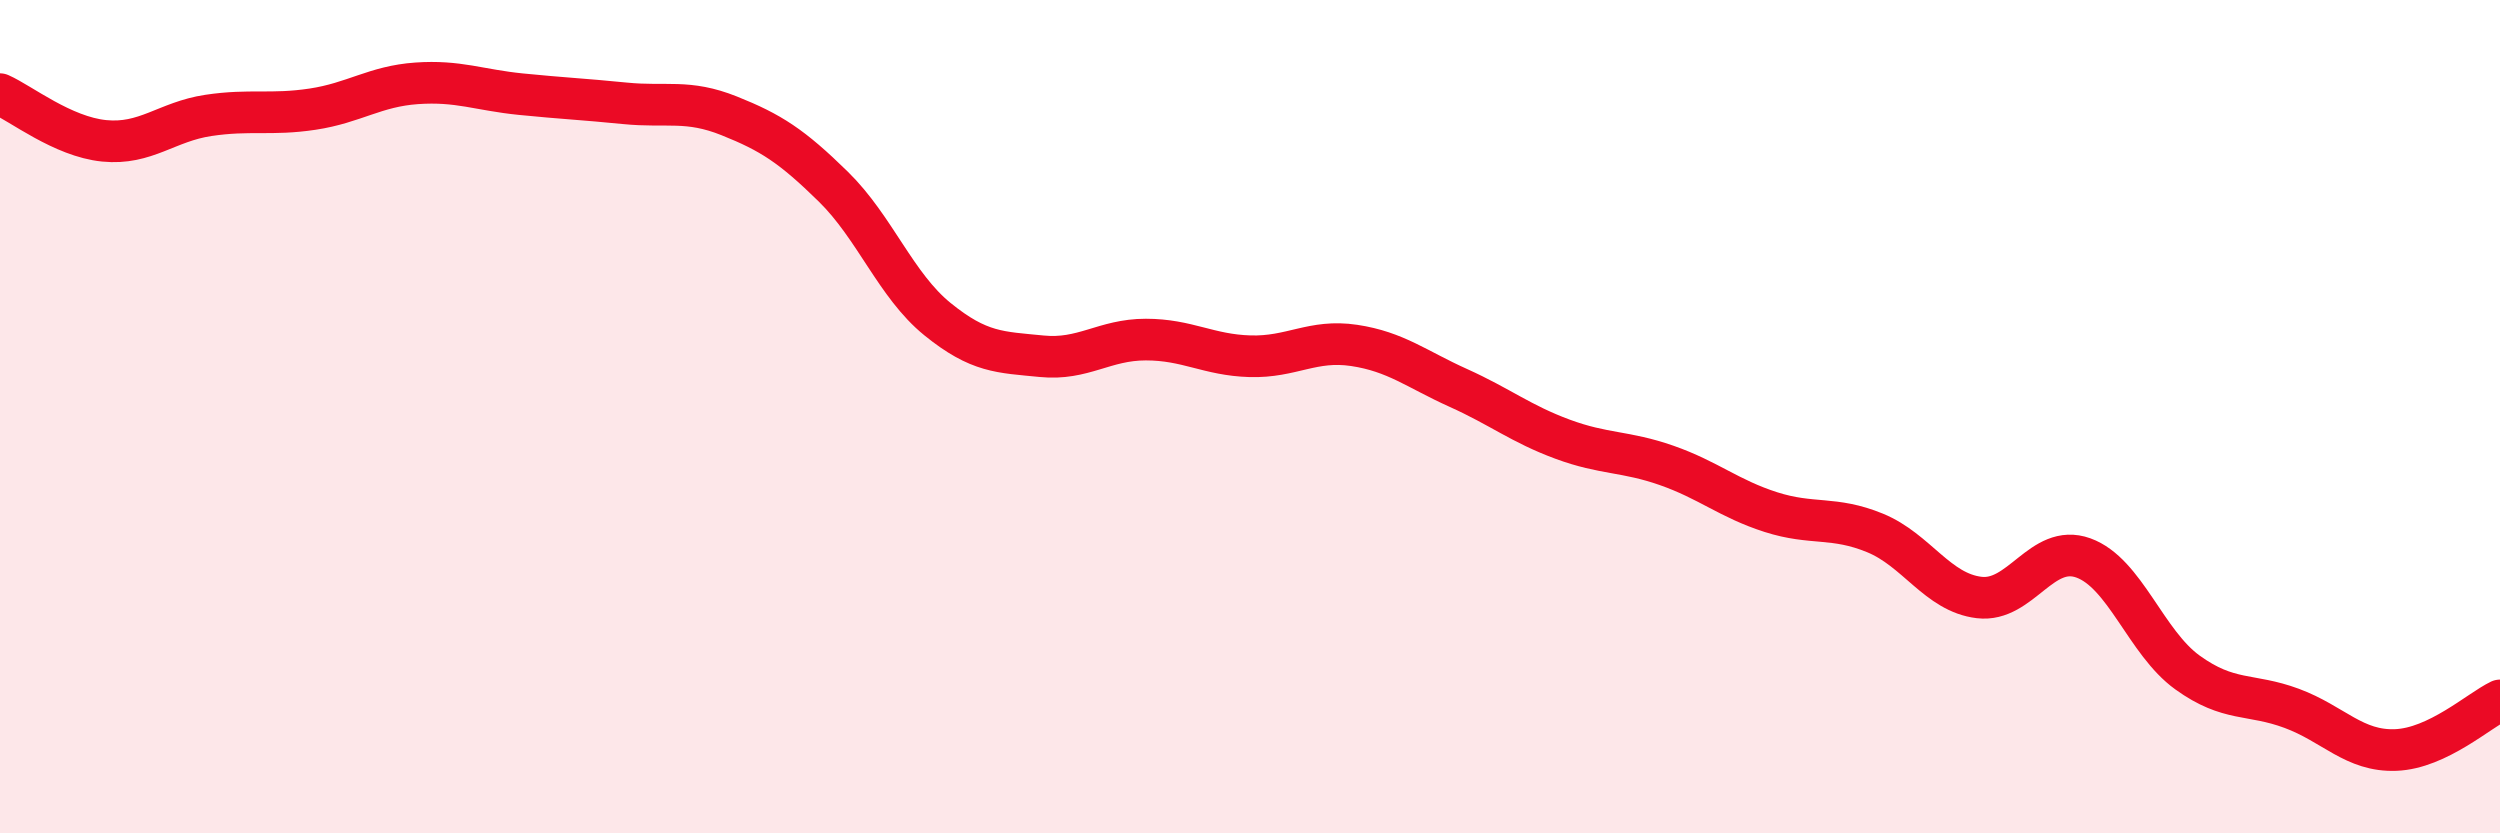 
    <svg width="60" height="20" viewBox="0 0 60 20" xmlns="http://www.w3.org/2000/svg">
      <path
        d="M 0,2.26 C 0.5,2.48 1.5,3.28 2.5,3.38 C 3.5,3.48 4,2.92 5,2.77 C 6,2.62 6.5,2.77 7.5,2.62 C 8.5,2.47 9,2.07 10,2 C 11,1.93 11.5,2.16 12.5,2.26 C 13.5,2.36 14,2.38 15,2.48 C 16,2.58 16.5,2.38 17.5,2.78 C 18.5,3.18 19,3.5 20,4.48 C 21,5.46 21.5,6.85 22.5,7.66 C 23.5,8.47 24,8.45 25,8.55 C 26,8.65 26.5,8.15 27.5,8.15 C 28.5,8.15 29,8.52 30,8.55 C 31,8.58 31.5,8.14 32.5,8.29 C 33.5,8.44 34,8.86 35,9.31 C 36,9.76 36.5,10.17 37.5,10.54 C 38.5,10.91 39,10.82 40,11.17 C 41,11.52 41.5,11.97 42.5,12.29 C 43.5,12.61 44,12.38 45,12.79 C 46,13.2 46.5,14.22 47.5,14.34 C 48.5,14.46 49,13.03 50,13.39 C 51,13.75 51.5,15.42 52.5,16.14 C 53.5,16.86 54,16.63 55,17 C 56,17.37 56.5,18.04 57.5,18 C 58.5,17.96 59.5,17.05 60,16.81L60 20L0 20Z"
        fill="#EB0A25"
        opacity="0.1"
        stroke-linecap="round"
        stroke-linejoin="round"
      />
      <path
        d="M 0,2.26 C 0.5,2.48 1.5,3.28 2.5,3.38 C 3.5,3.48 4,2.92 5,2.77 C 6,2.62 6.5,2.77 7.5,2.62 C 8.5,2.47 9,2.07 10,2 C 11,1.93 11.5,2.16 12.5,2.26 C 13.5,2.36 14,2.38 15,2.48 C 16,2.58 16.5,2.38 17.5,2.78 C 18.5,3.18 19,3.5 20,4.48 C 21,5.46 21.5,6.85 22.5,7.66 C 23.5,8.47 24,8.45 25,8.55 C 26,8.65 26.5,8.15 27.5,8.15 C 28.5,8.15 29,8.52 30,8.55 C 31,8.58 31.5,8.14 32.5,8.29 C 33.5,8.44 34,8.86 35,9.31 C 36,9.76 36.5,10.17 37.5,10.54 C 38.5,10.91 39,10.82 40,11.17 C 41,11.52 41.5,11.97 42.5,12.29 C 43.5,12.61 44,12.38 45,12.79 C 46,13.2 46.5,14.22 47.5,14.34 C 48.5,14.46 49,13.03 50,13.39 C 51,13.75 51.5,15.42 52.5,16.14 C 53.5,16.86 54,16.63 55,17 C 56,17.37 56.5,18.04 57.5,18 C 58.5,17.96 59.5,17.05 60,16.81"
        stroke="#EB0A25"
        stroke-width="1"
        fill="none"
        stroke-linecap="round"
        stroke-linejoin="round"
      />
    </svg>
  